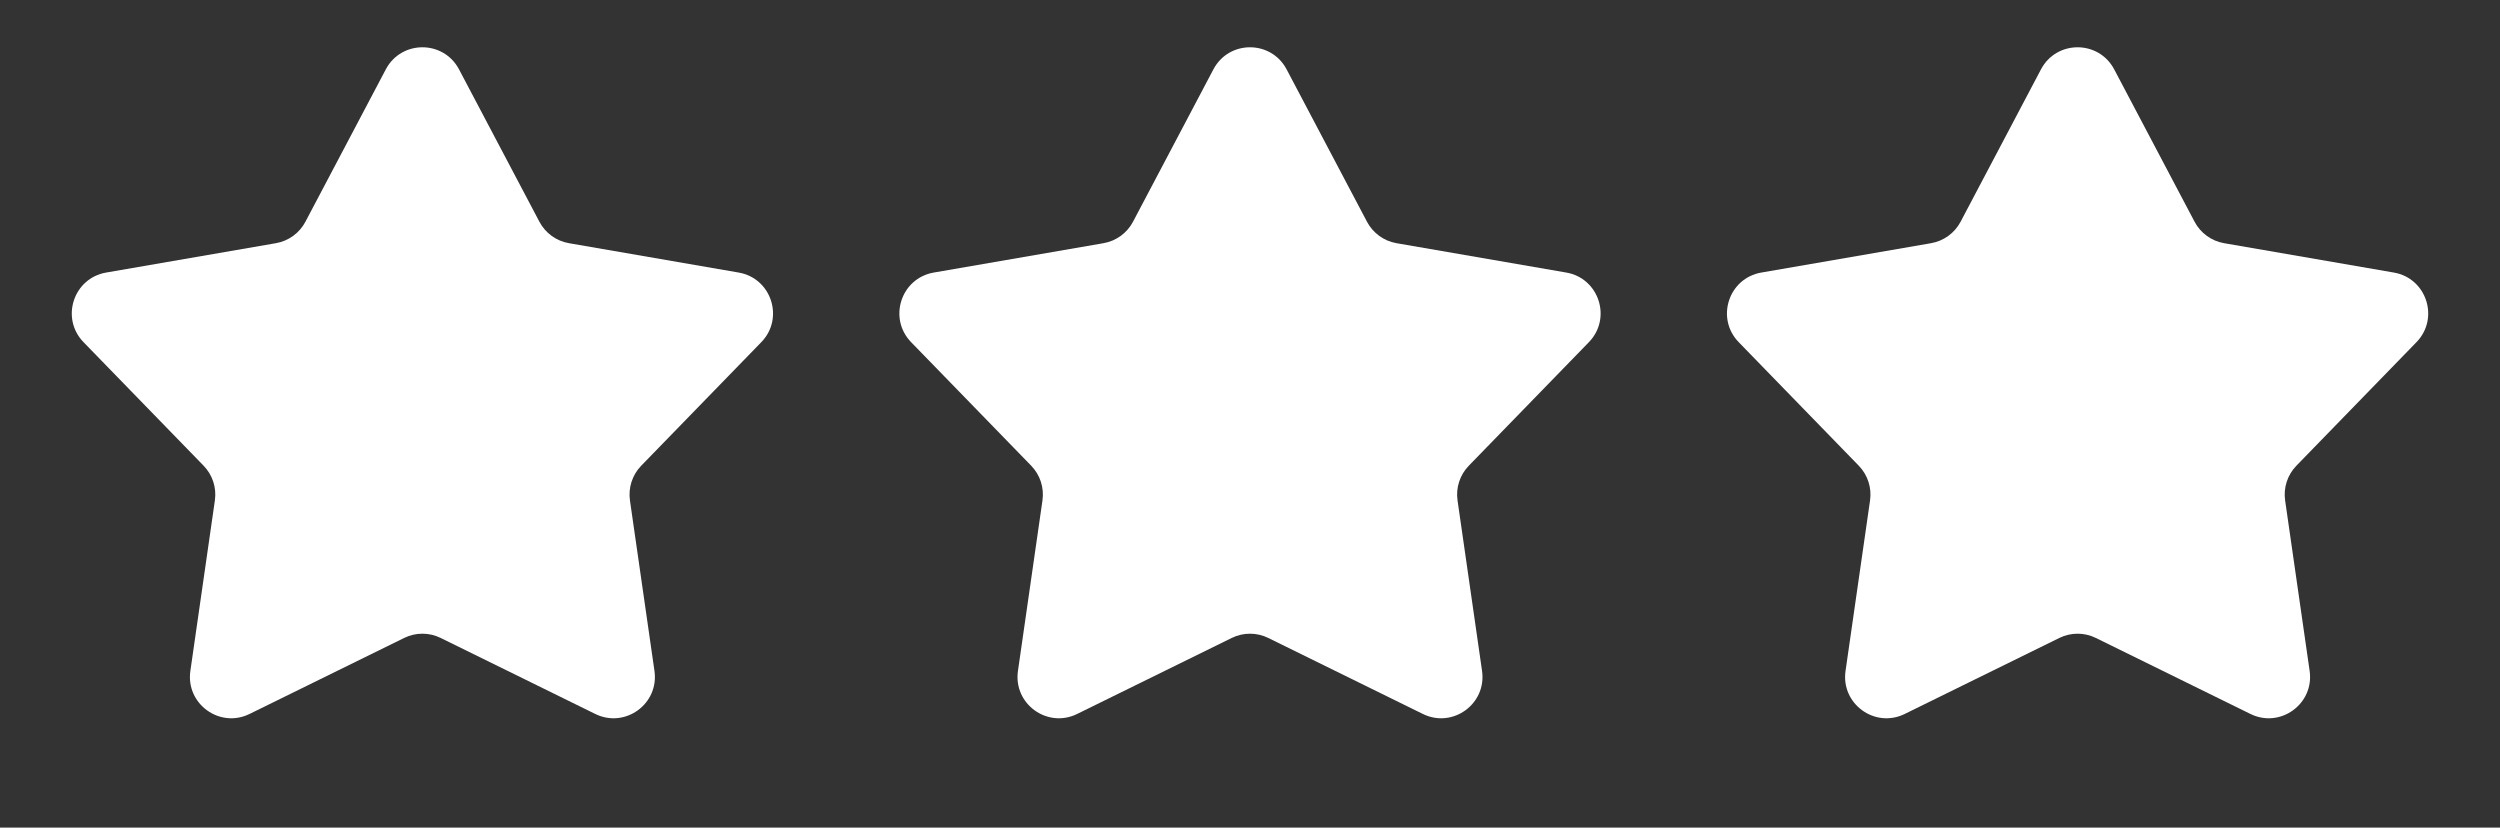 <?xml version="1.0" encoding="UTF-8"?> <svg xmlns="http://www.w3.org/2000/svg" width="145" height="48" viewBox="0 0 145 48" fill="none"><rect x="0" y="0" width="145" height="48" fill="#333333" stroke="none"/><path d="M22.377 4.023C23.278 2.316 25.722 2.316 26.623 4.023L31.285 12.86C31.632 13.518 32.265 13.978 32.998 14.105L42.843 15.808C44.745 16.137 45.5 18.462 44.155 19.846L37.192 27.01C36.673 27.544 36.431 28.288 36.537 29.025L37.959 38.914C38.234 40.824 36.257 42.261 34.525 41.409L25.559 37.001C24.891 36.672 24.109 36.672 23.441 37.001L14.475 41.409C12.743 42.261 10.766 40.824 11.041 38.914L12.463 29.025C12.569 28.288 12.327 27.544 11.808 27.01L4.845 19.846C3.5 18.462 4.255 16.137 6.157 15.808L16.002 14.105C16.735 13.978 17.368 13.518 17.715 12.86L22.377 4.023Z" fill="white"></path><path d="M70.377 4.023C71.278 2.316 73.722 2.316 74.623 4.023L79.285 12.86C79.632 13.518 80.265 13.978 80.998 14.105L90.843 15.808C92.745 16.137 93.5 18.462 92.155 19.846L85.192 27.01C84.673 27.544 84.431 28.288 84.537 29.025L85.959 38.914C86.234 40.824 84.257 42.261 82.525 41.409L73.559 37.001C72.891 36.672 72.109 36.672 71.441 37.001L62.475 41.409C60.743 42.261 58.766 40.824 59.041 38.914L60.463 29.025C60.569 28.288 60.327 27.544 59.808 27.01L52.845 19.846C51.5 18.462 52.255 16.137 54.157 15.808L64.002 14.105C64.735 13.978 65.368 13.518 65.715 12.86L70.377 4.023Z" fill="white"></path><path d="M118.377 4.023C119.278 2.316 121.722 2.316 122.623 4.023L127.285 12.86C127.632 13.518 128.265 13.978 128.998 14.105L138.843 15.808C140.745 16.137 141.5 18.462 140.155 19.846L133.192 27.01C132.673 27.544 132.431 28.288 132.537 29.025L133.959 38.914C134.234 40.824 132.256 42.261 130.525 41.409L121.559 37.001C120.891 36.672 120.109 36.672 119.441 37.001L110.475 41.409C108.744 42.261 106.766 40.824 107.041 38.914L108.463 29.025C108.569 28.288 108.327 27.544 107.808 27.01L100.845 19.846C99.5 18.462 100.255 16.137 102.157 15.808L112.002 14.105C112.735 13.978 113.368 13.518 113.715 12.86L118.377 4.023Z" fill="white"></path></svg> 